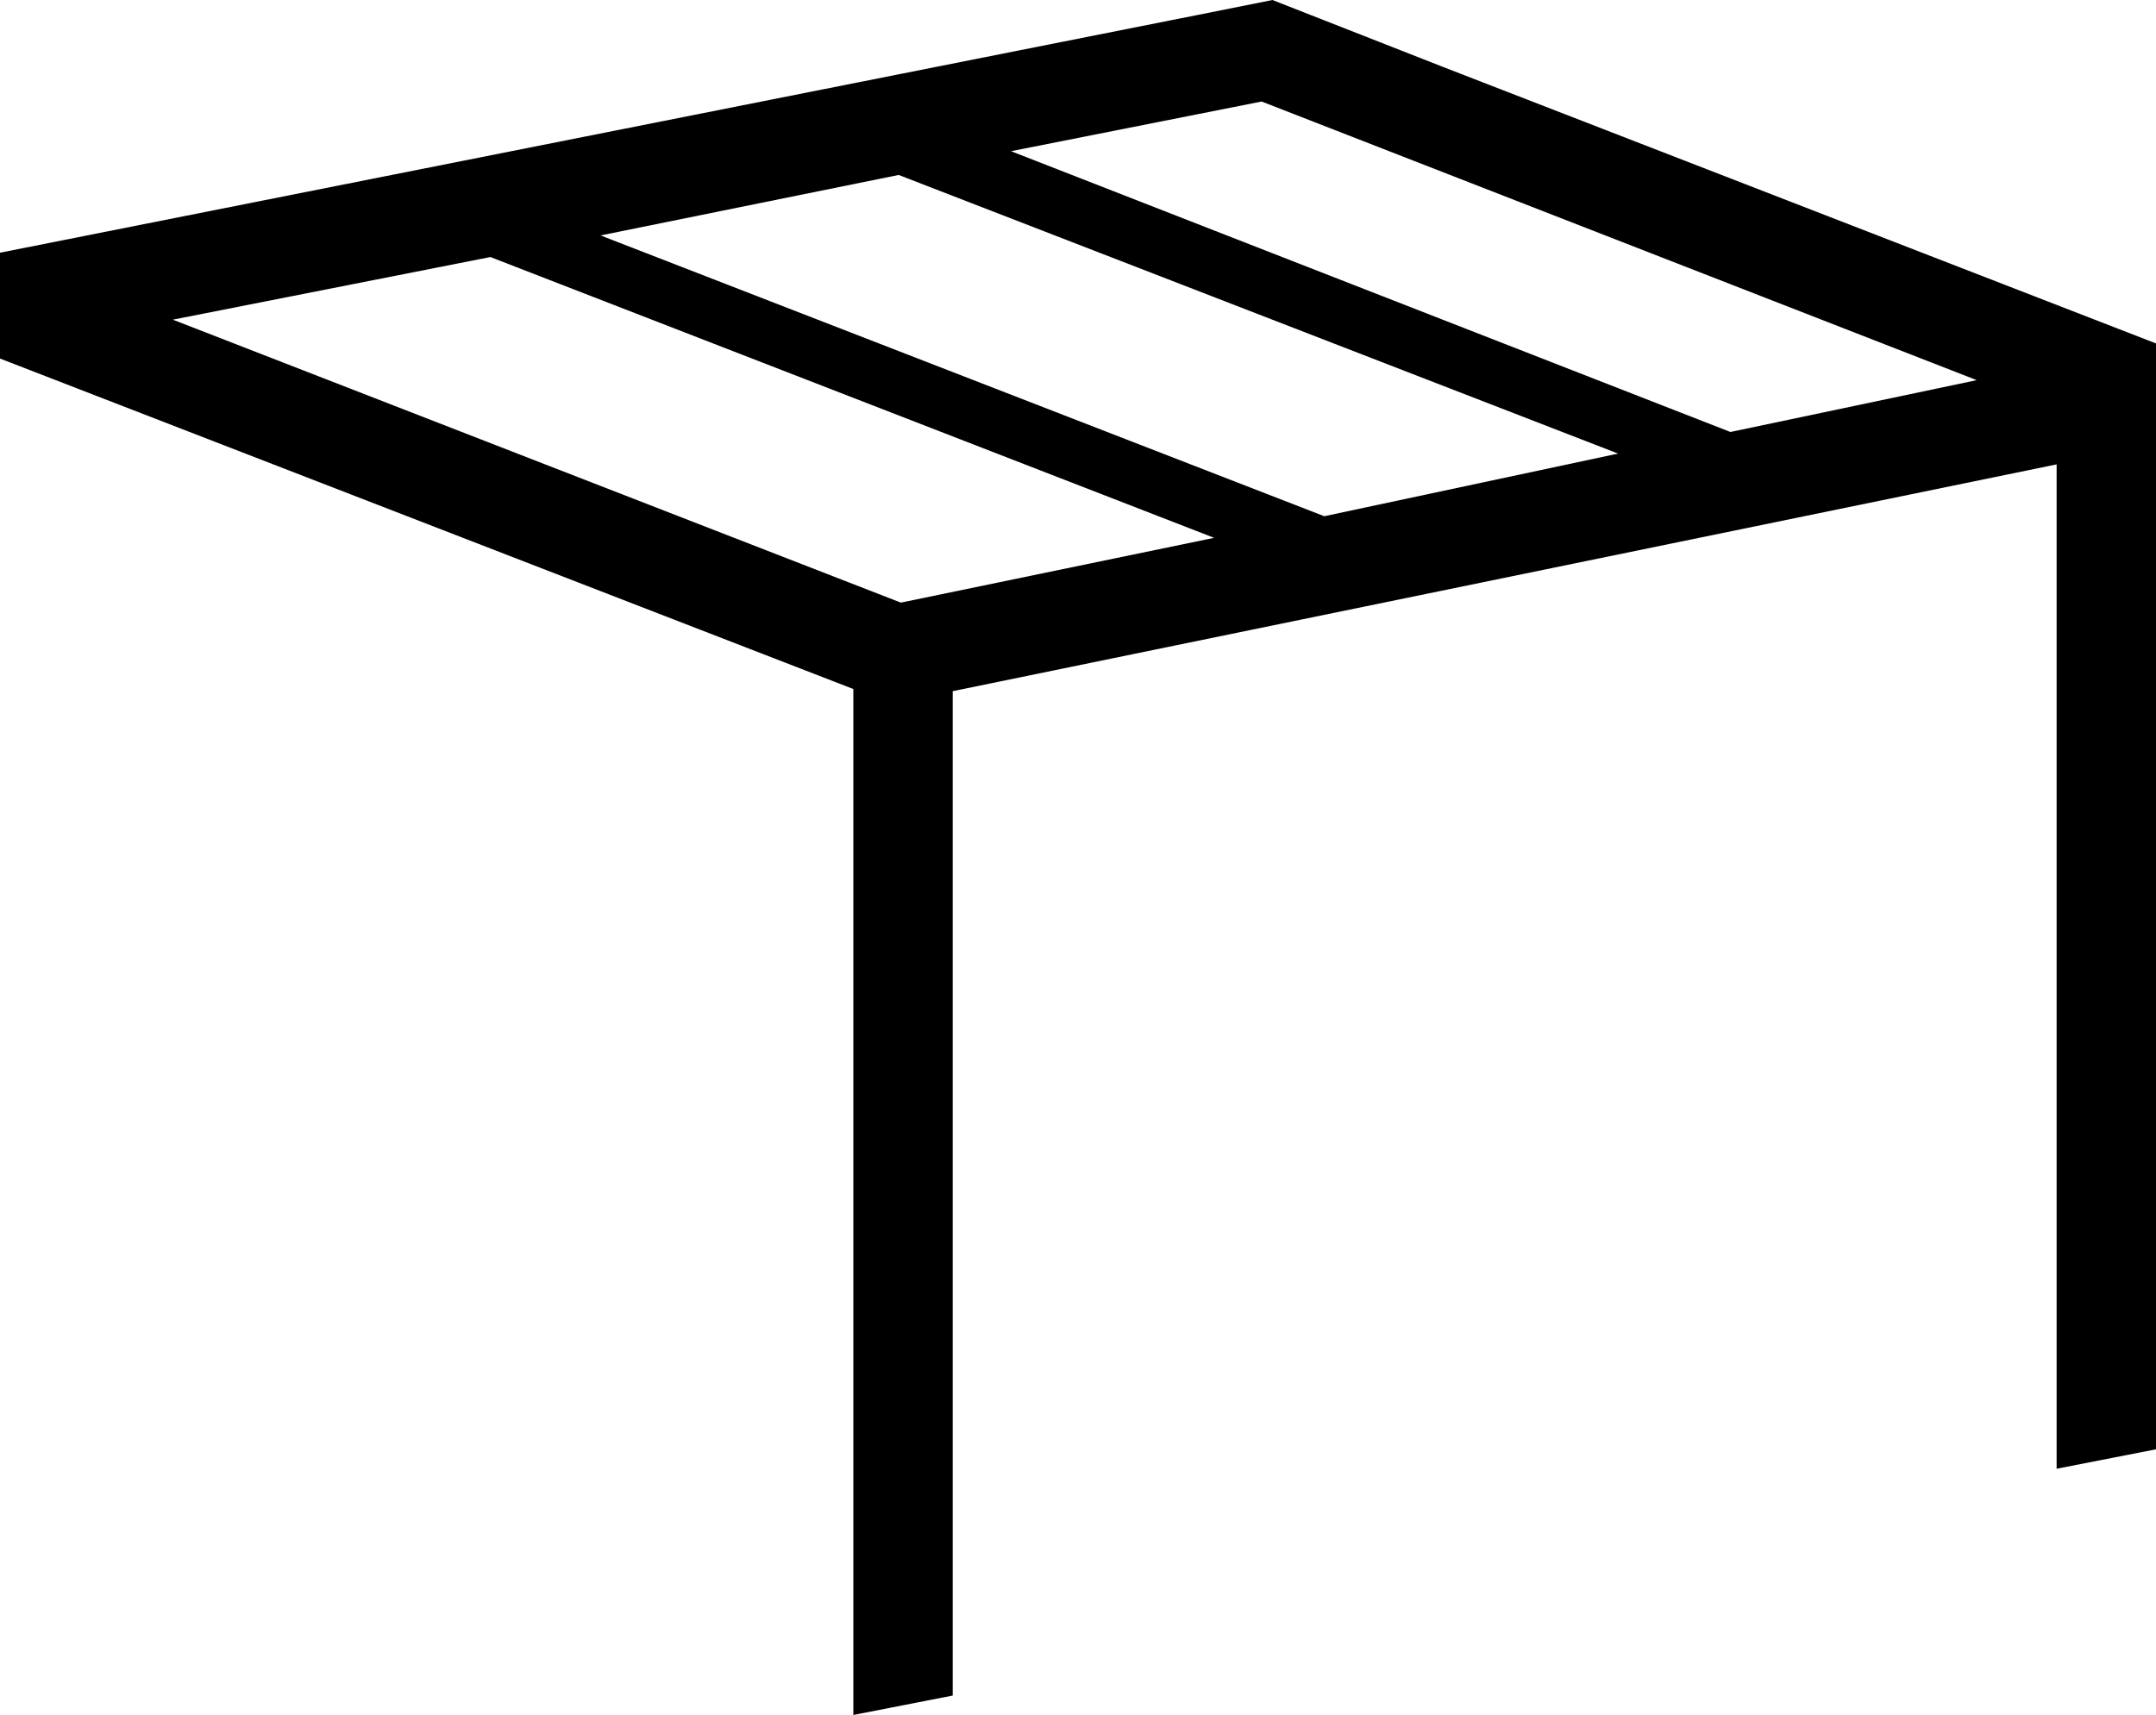 <?xml version="1.0" encoding="utf-8"?>
<!-- Generator: Adobe Illustrator 22.1.0, SVG Export Plug-In . SVG Version: 6.00 Build 0)  -->
<svg version="1.1" id="Ebene_1" xmlns="http://www.w3.org/2000/svg"
	xmlns:xlink="http://www.w3.org/1999/xlink" x="0px" y="0px"
	viewBox="0 0 99.8 79.4" style="enable-background:new 0 0 99.8 79.4;" xml:space="preserve">
<title>Terrassenüberdachung</title>
<g id="Ebene_2_1_">
	<g id="Icons">
		<path d="M99.8,15.9L66.8,3.1L58.9,0l-3.5,0.7L0,11.7v4.9l39.5,15.3v47.5l4.6-0.9V32l51.1-10.5V68l4.6-0.9V15.9L99.8,15.9
			L99.8,15.9z M41.7,27.9L8,14.8l14.7-2.9l33.5,13L41.7,27.9z M61.3,23.9l-33.5-13l13.8-2.8L74.9,21L61.3,23.9z M80.1,20L46.8,7
			l11.6-2.3l33.1,12.9L80.1,20z"/>
	</g>
</g>
</svg>